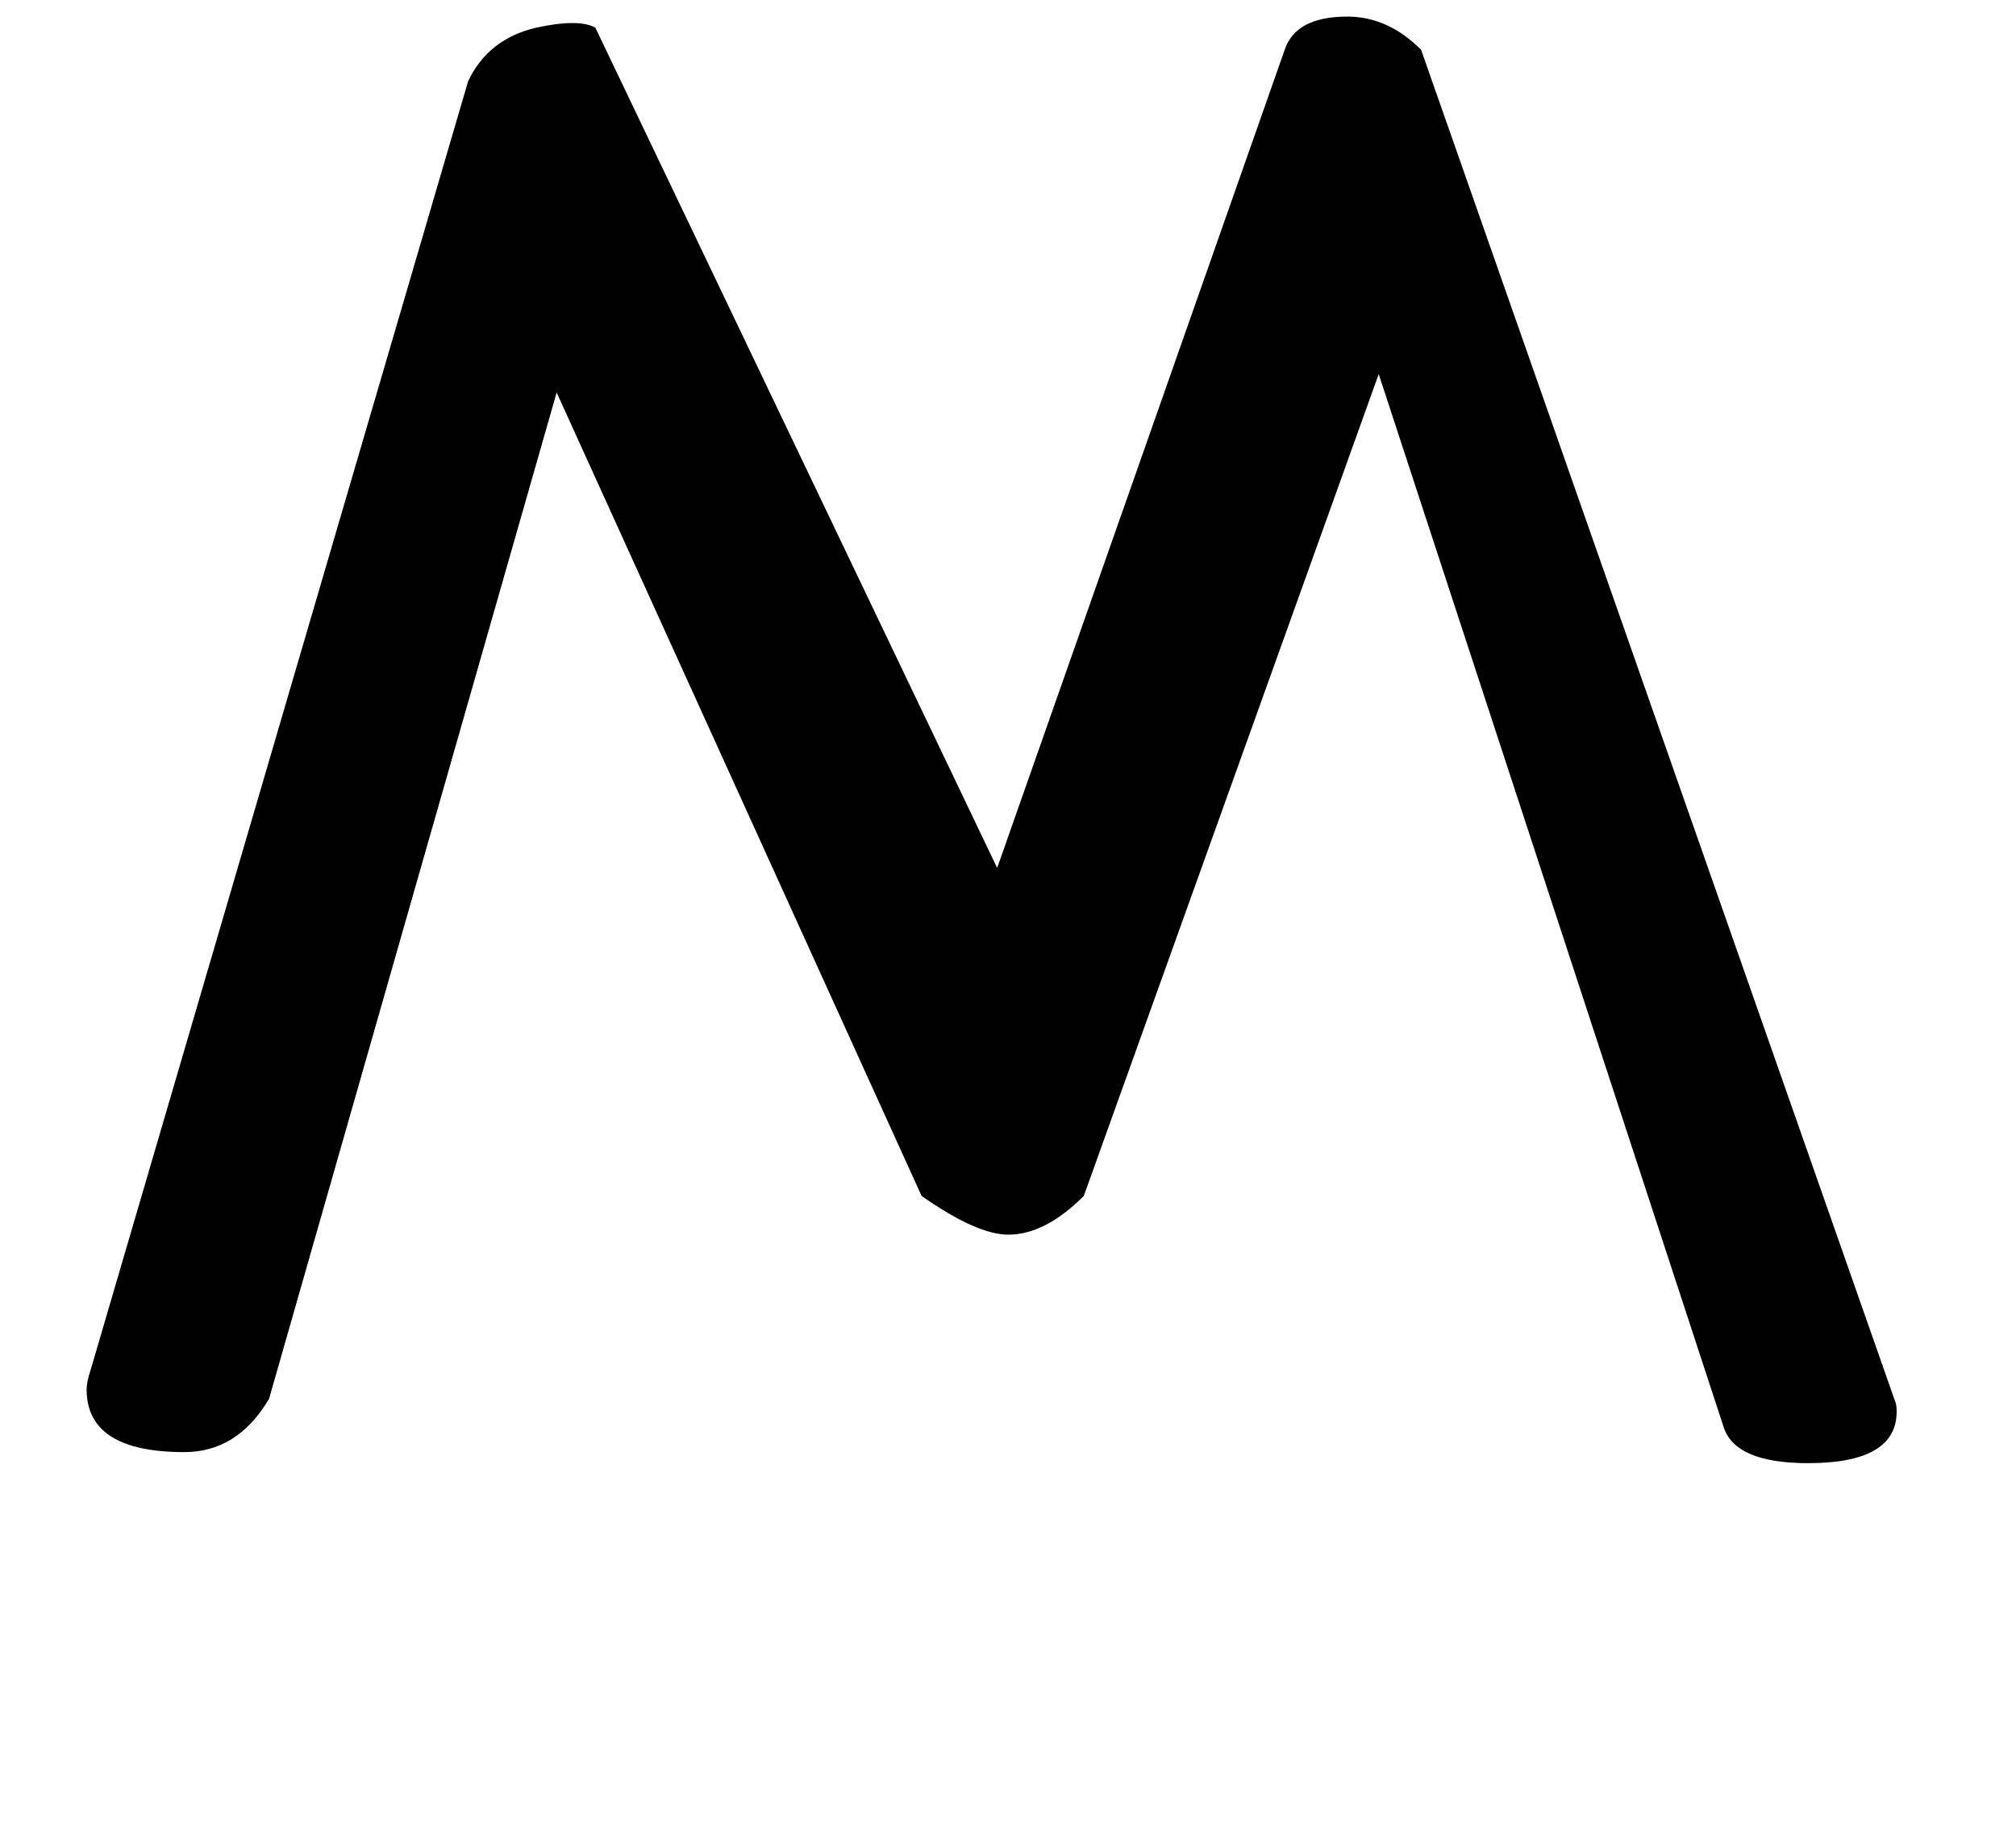 <!-- Generated by IcoMoon.io -->
<svg version="1.1" xmlns="http://www.w3.org/2000/svg" width="35" height="32" viewBox="0 0 35 32">
<title>dieresis</title>
<path d="M32.896 24.32q0.032 0.064 0.032 0.192 0 0.896-1.536 0.896-1.28 0-1.472-0.64l-5.984-18.272-5.12 14.272q-0.672 0.672-1.312 0.672-0.544 0-1.504-0.672l-6.336-13.952-4.992 17.472q-0.544 0.928-1.472 0.928-1.696 0-1.696-1.088 0-0.128 0.064-0.32l6.56-22.4q0.352-0.736 1.184-0.928 0.736-0.16 1.024 0l6.976 14.592 4.992-14.208q0.192-0.576 1.088-0.576 0.704 0 1.28 0.576z"></path>
</svg>

